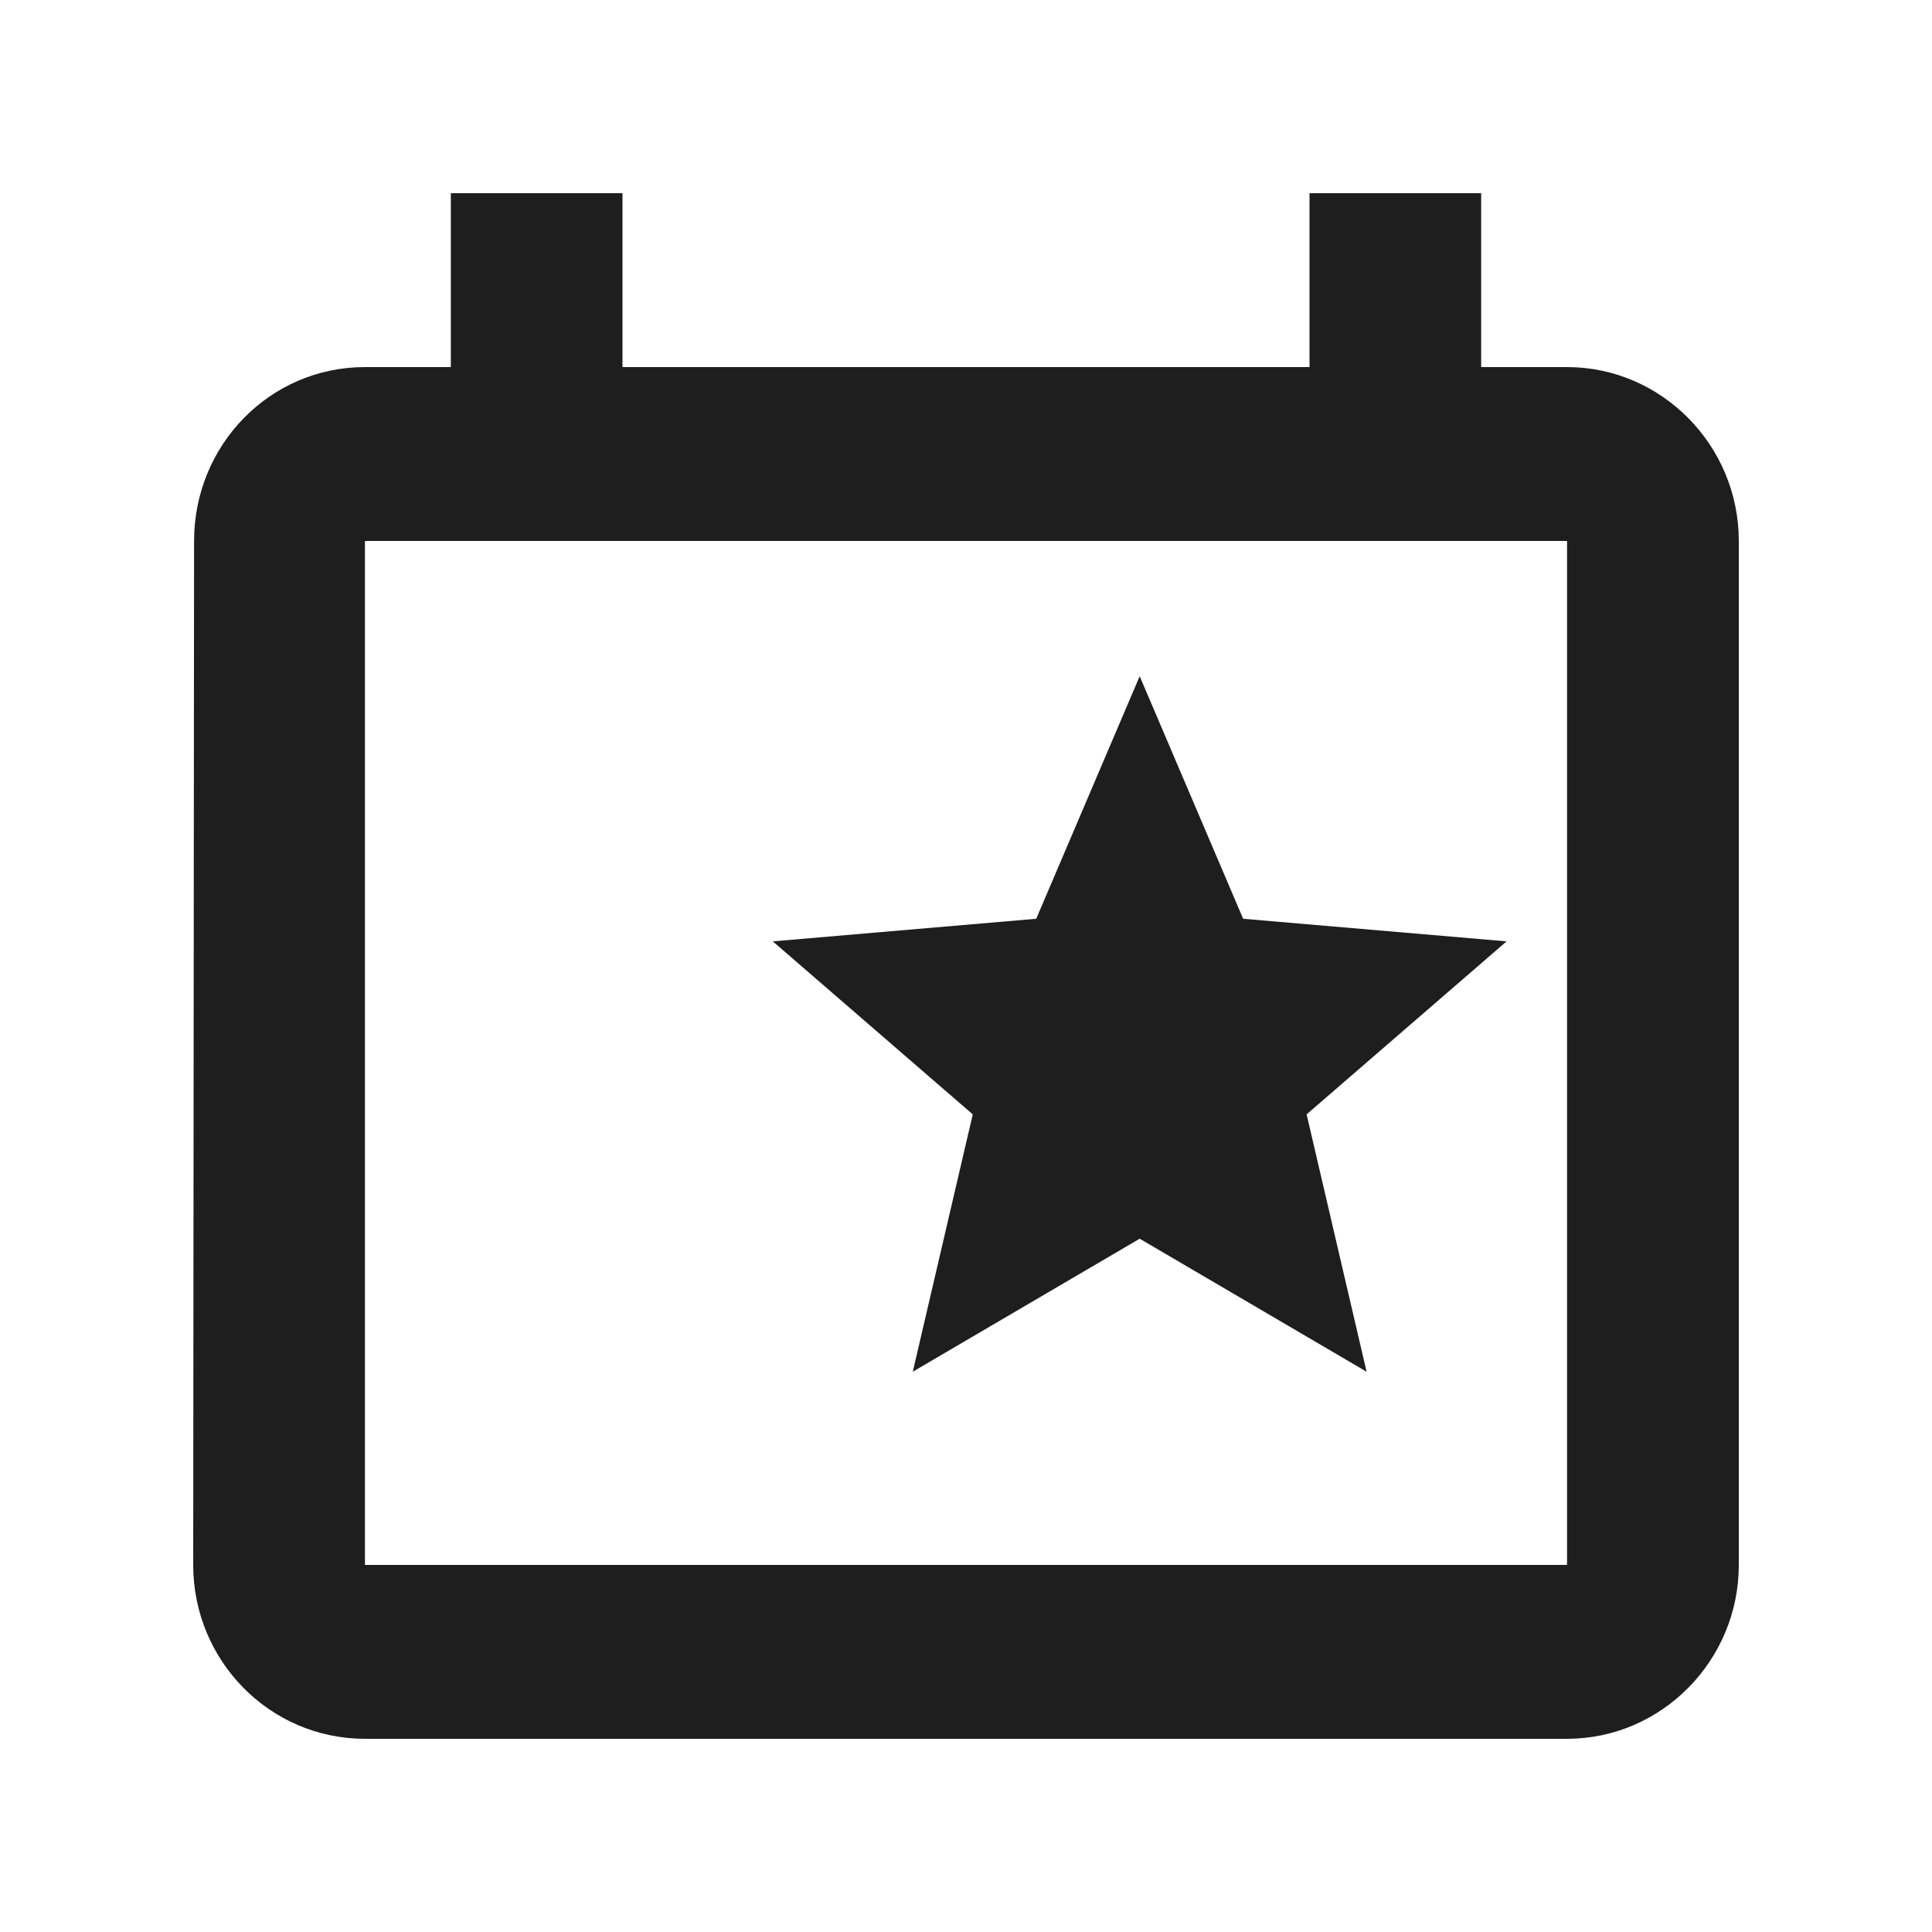 <?xml version="1.0" encoding="UTF-8"?>
<svg xmlns="http://www.w3.org/2000/svg" width="20" height="20" viewBox="0 0 20 20" fill="none">
  <path d="M16.222 3.8H15.333V2H13.556V3.8H6.444V2H4.667V3.8H3.778C2.791 3.8 2.009 4.61 2.009 5.6L2 16.2C2 17.19 2.791 18 3.778 18H16.222C17.2 18 18 17.19 18 16.2V5.6C18 4.61 17.2 3.8 16.222 3.8ZM16.222 16.2H3.778V5.6H16.222V16.2Z" fill="#1E1E1E"></path>
  <path d="M10.07 11.536L9.449 14.2L11.798 12.823L14.147 14.2L13.526 11.536L15.596 9.745L12.869 9.511L11.798 7L10.727 9.511L8 9.745L10.07 11.536Z" fill="#1E1E1E"></path>
</svg>
